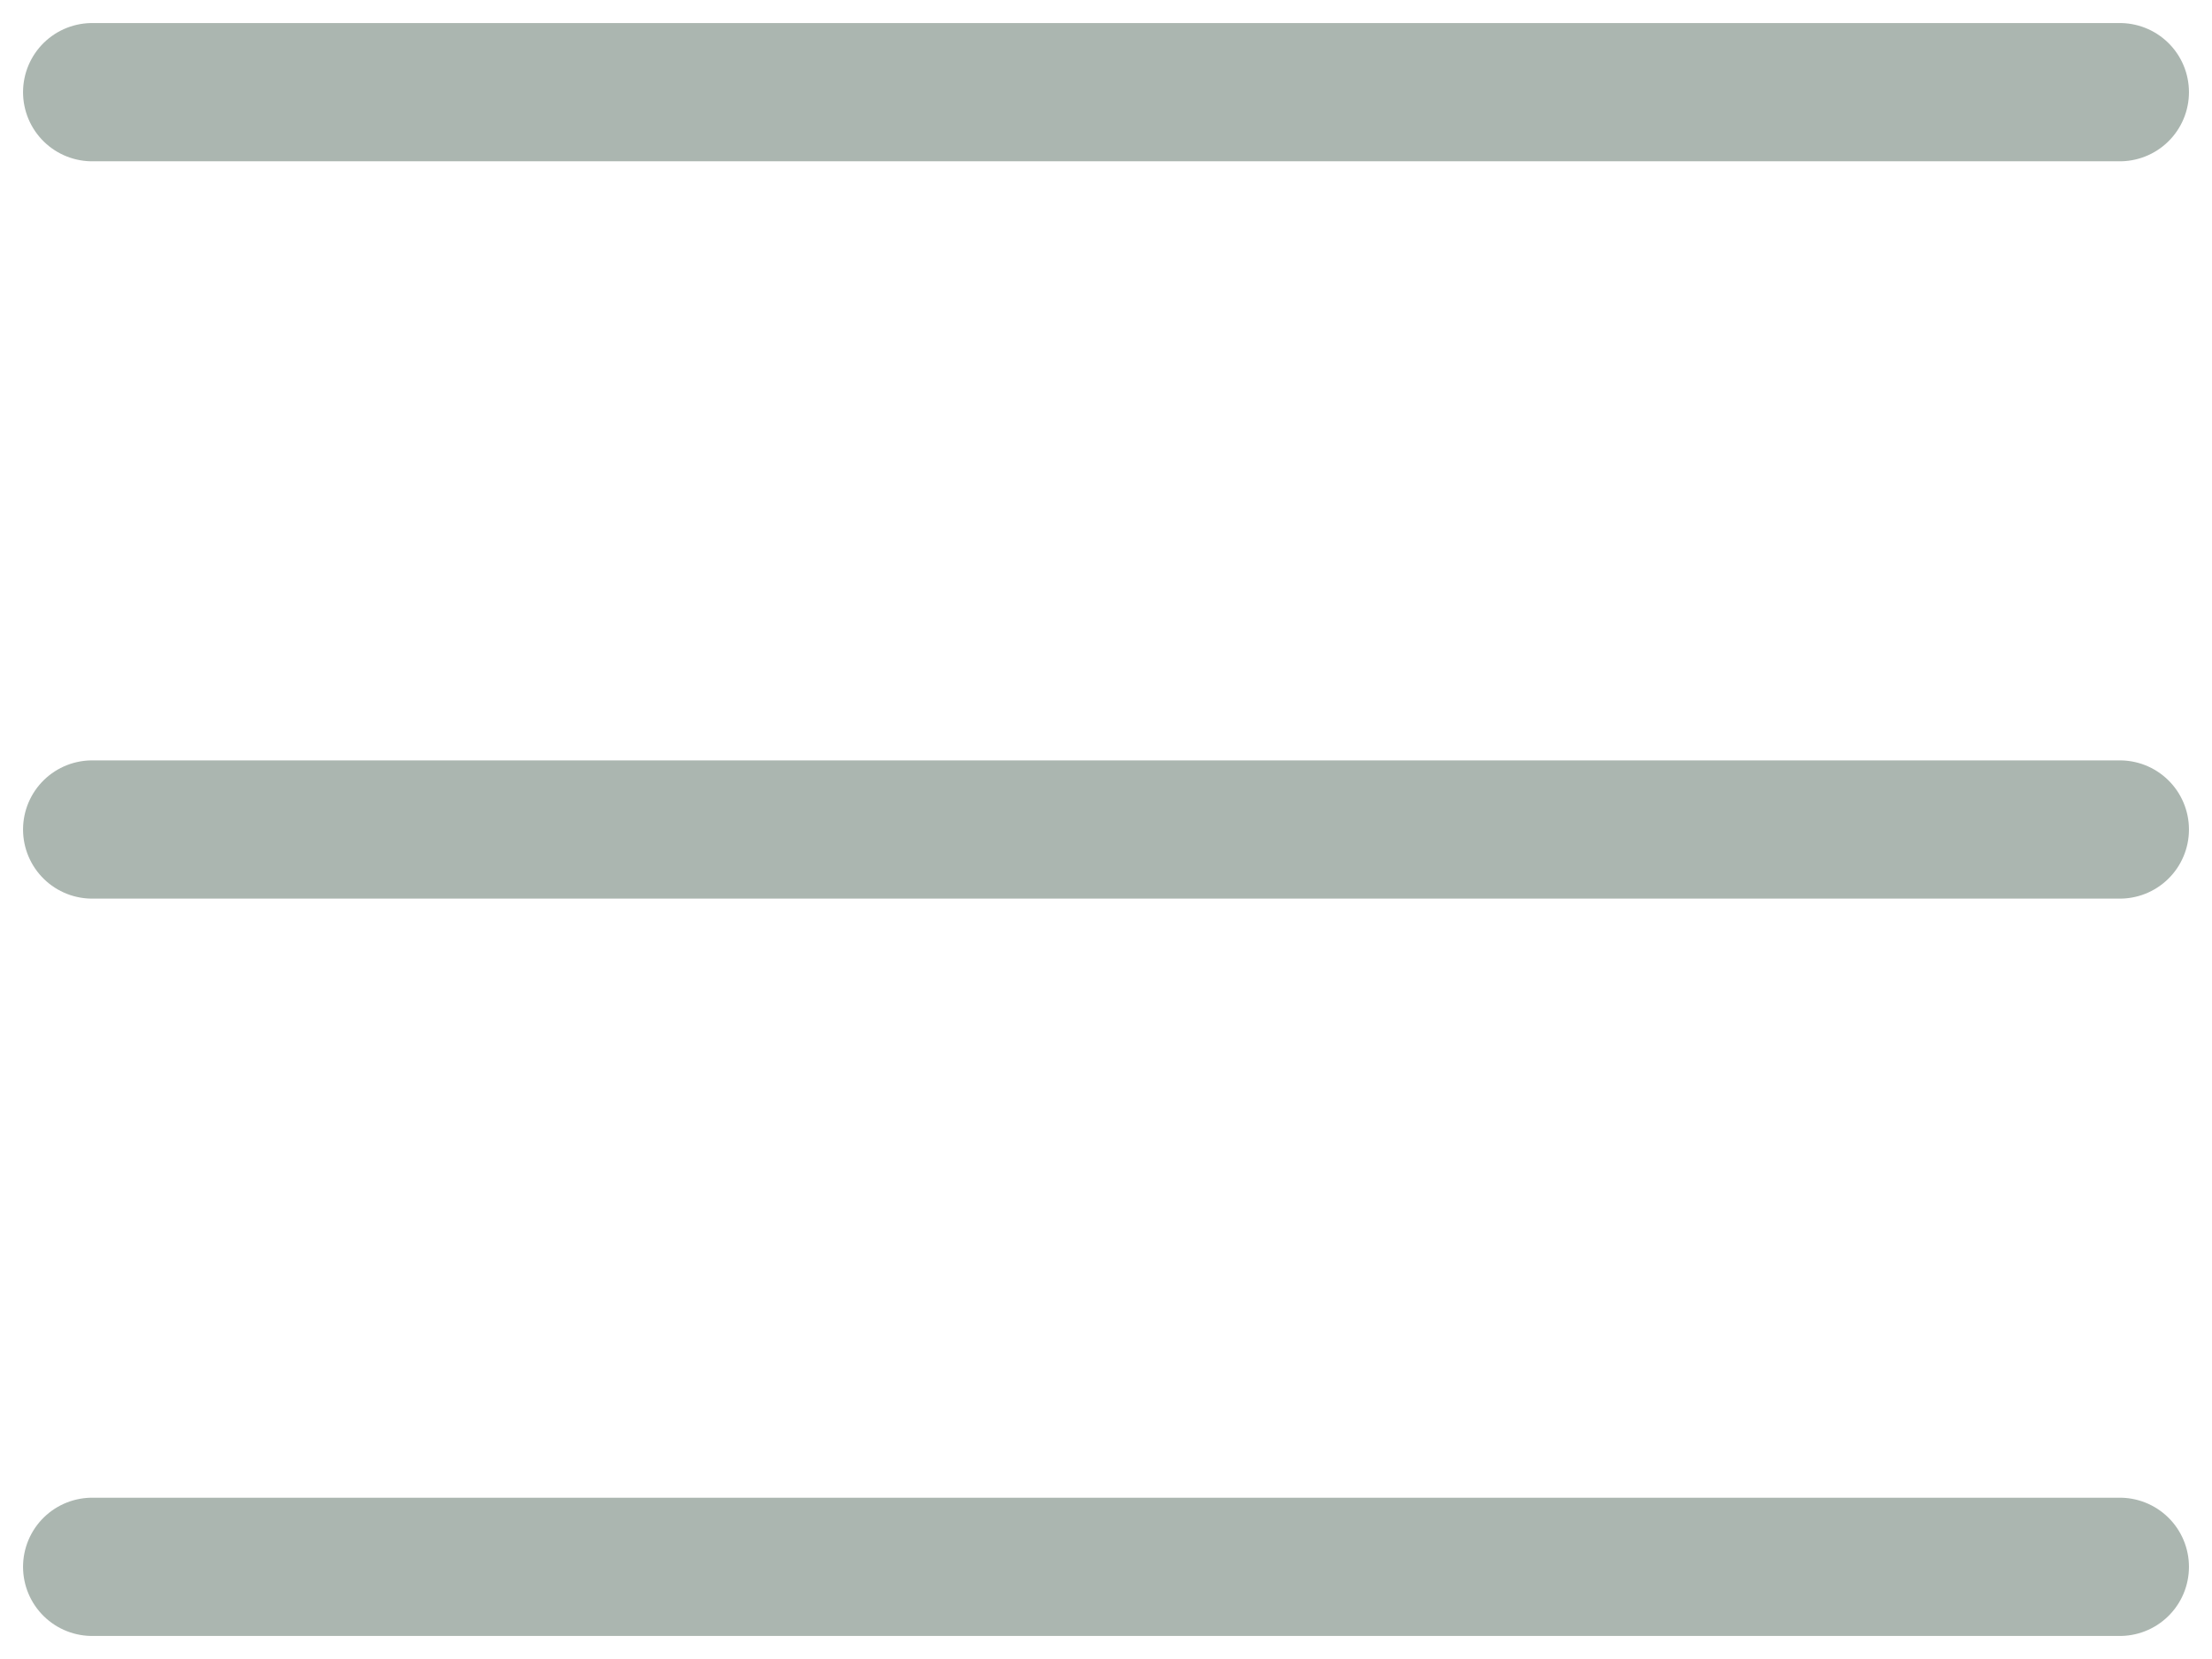 <?xml version="1.0" encoding="UTF-8"?> <svg xmlns="http://www.w3.org/2000/svg" width="24" height="18" viewBox="0 0 24 18" fill="none"> <path d="M1 9H23M1 1H23M1 17H23" stroke="#ABB6B0" stroke-width="1.5" stroke-linecap="round" stroke-linejoin="round"></path> </svg> 